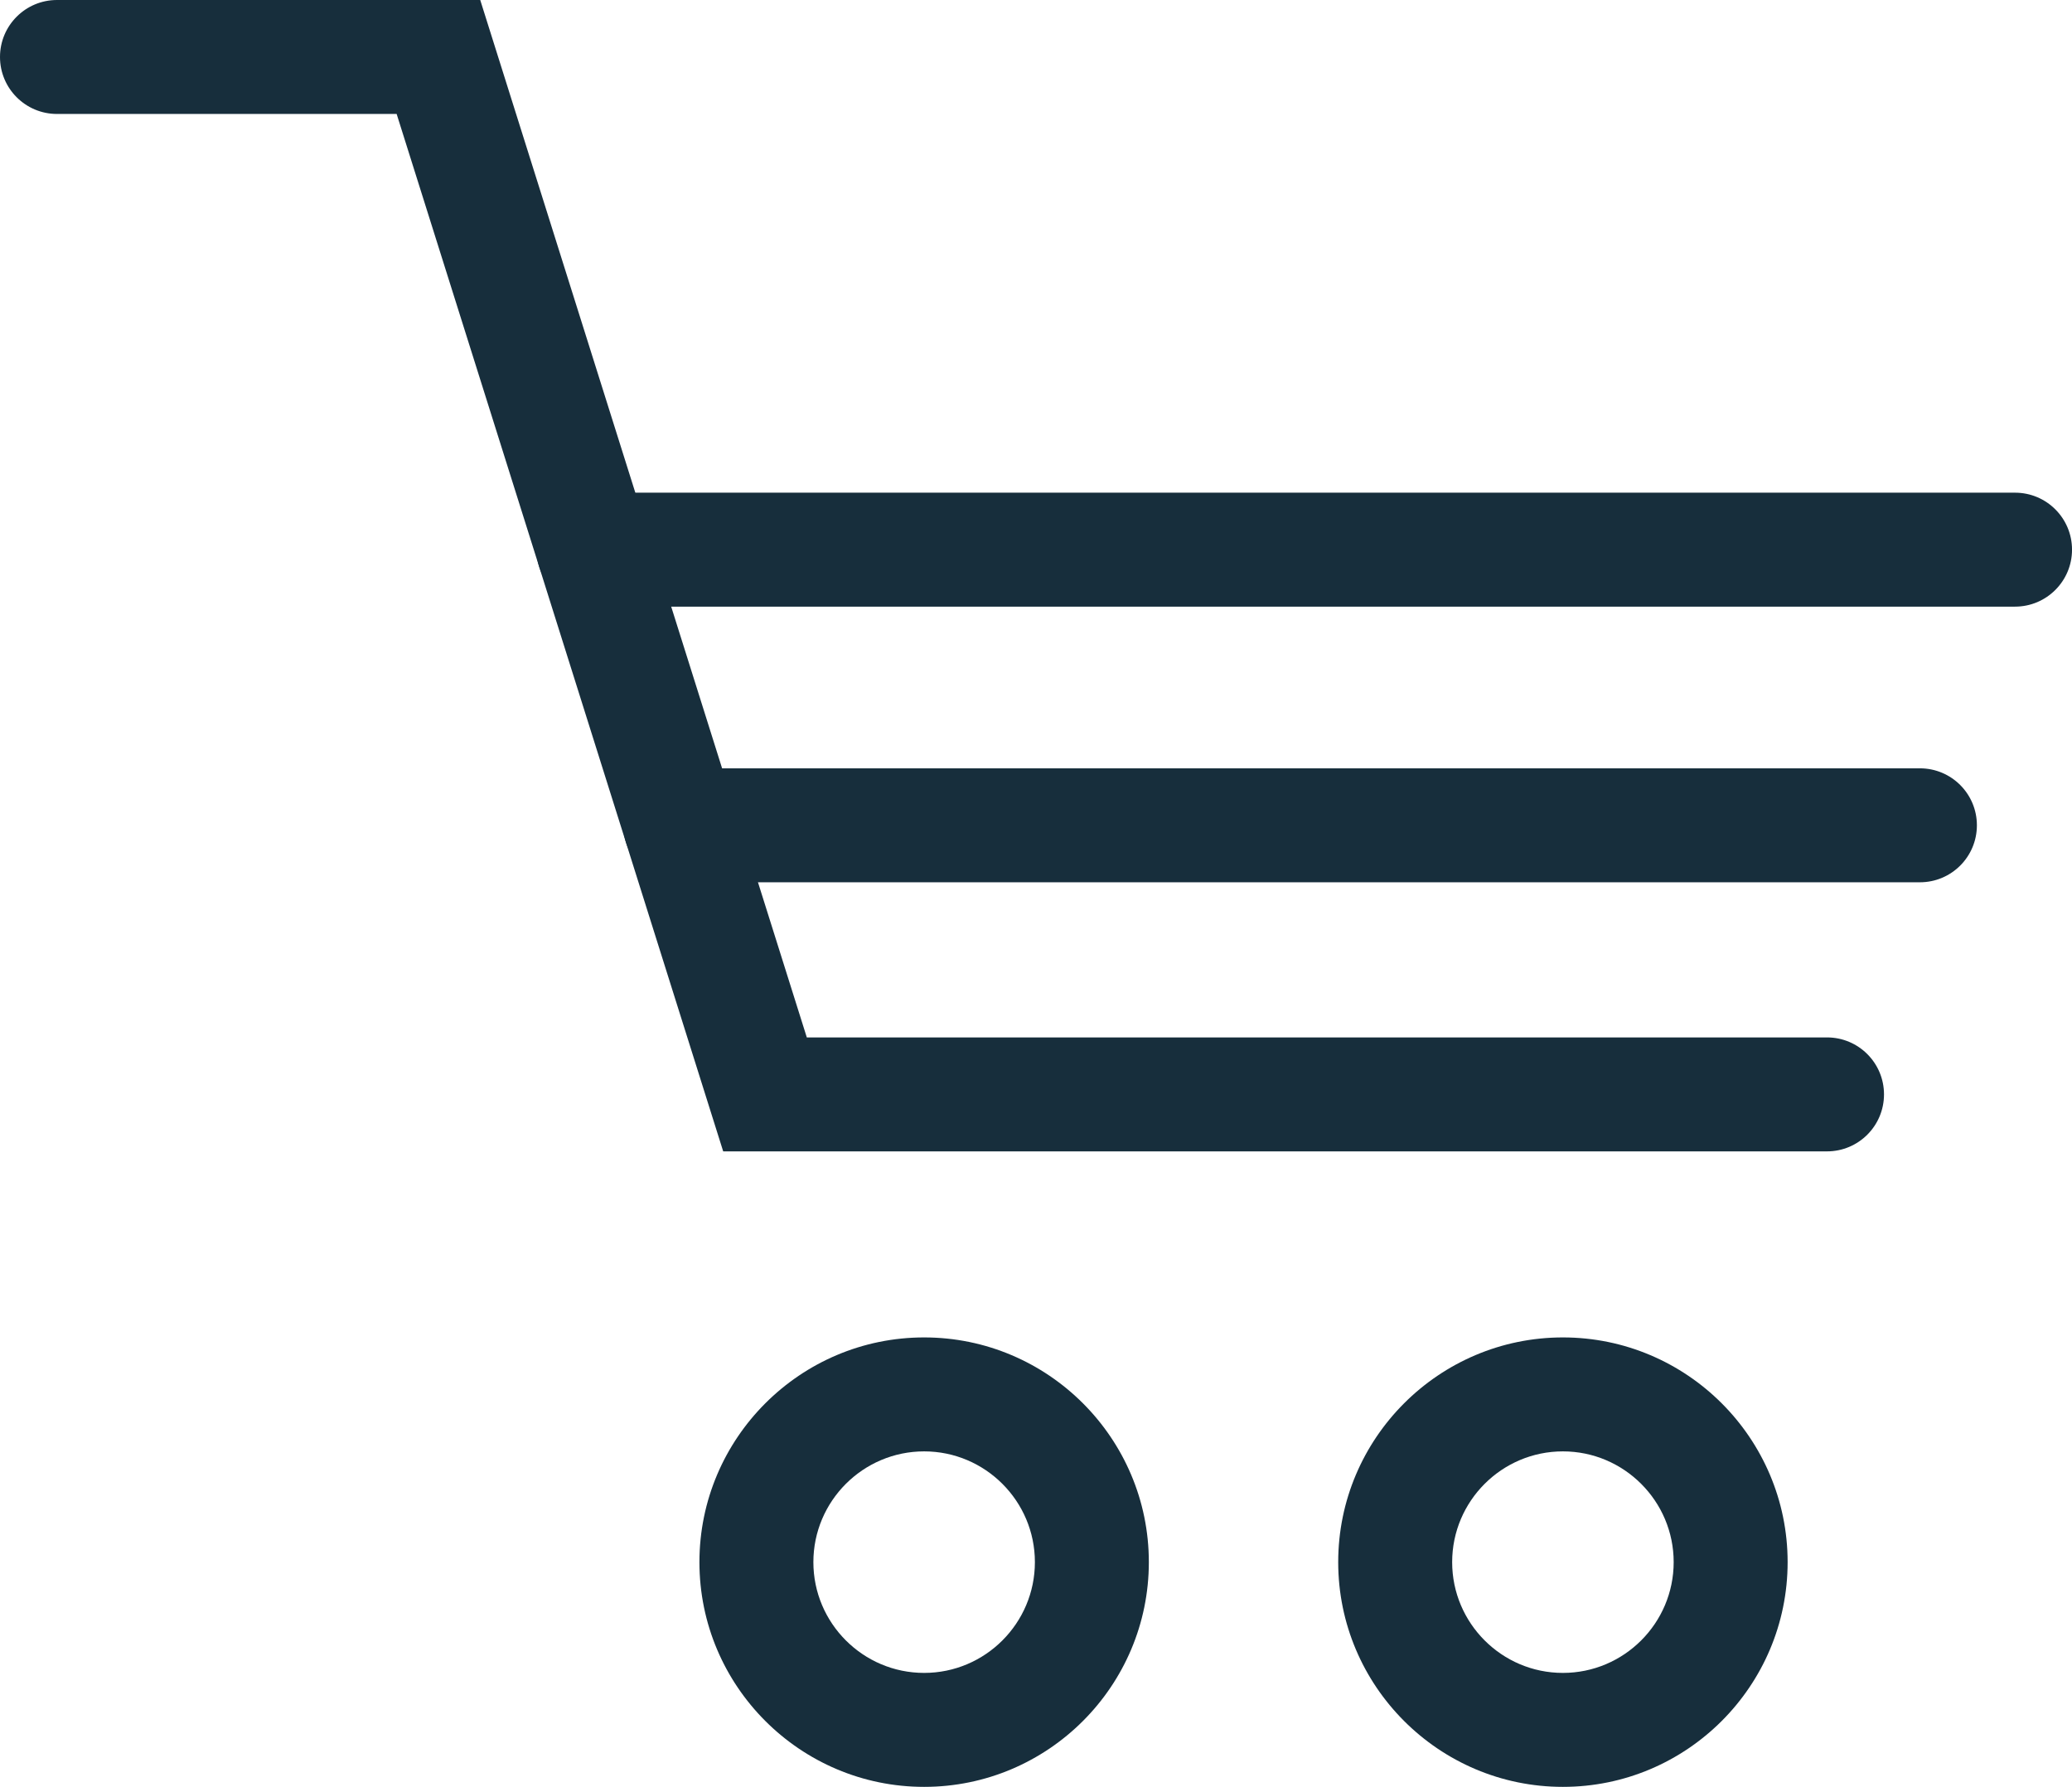 <?xml version="1.0" encoding="utf-8"?>
<!-- Generator: Adobe Illustrator 16.0.0, SVG Export Plug-In . SVG Version: 6.00 Build 0)  -->
<!DOCTYPE svg PUBLIC "-//W3C//DTD SVG 1.1//EN" "http://www.w3.org/Graphics/SVG/1.1/DTD/svg11.dtd">
<svg version="1.1" id="Vrstva_1" xmlns="http://www.w3.org/2000/svg" xmlns:xlink="http://www.w3.org/1999/xlink" x="0px" y="0px"
	 width="90.917px" height="78.401px" viewBox="0 0 90.917 78.401" enable-background="new 0 0 90.917 78.401" xml:space="preserve">
<g>
	<path fill="#172E3C" d="M80.167,50.518H31.733L17.404,5H2.5C1.119,5,0,3.881,0,2.5S1.119,0,2.5,0h18.572l14.33,45.518h44.766
		c1.381,0,2.5,1.119,2.5,2.5S81.548,50.518,80.167,50.518z"/>
</g>
<g>
	<path fill="#172E3C" d="M88.417,26.617H26.043c-1.381,0-2.5-1.119-2.5-2.5s1.119-2.5,2.5-2.5h62.375c1.381,0,2.5,1.119,2.5,2.5
		S89.798,26.617,88.417,26.617z"/>
</g>
<g>
	<path fill="#172E3C" d="M84.244,38.711H29.851c-1.381,0-2.5-1.119-2.5-2.5s1.119-2.5,2.5-2.5h54.393c1.381,0,2.5,1.119,2.5,2.5
		S85.625,38.711,84.244,38.711z"/>
</g>
<g>
	<path fill="#172E3C" d="M40.55,78.401c-5.437,0-9.86-4.423-9.86-9.86s4.423-9.86,9.86-9.86s9.86,4.423,9.86,9.86
		S45.987,78.401,40.55,78.401z M40.55,63.681c-2.68,0-4.86,2.181-4.86,4.86s2.18,4.86,4.86,4.86s4.86-2.181,4.86-4.86
		S43.23,63.681,40.55,63.681z"/>
</g>
<g>
	<path fill="#172E3C" d="M68.578,78.401c-5.437,0-9.859-4.423-9.859-9.86s4.423-9.86,9.859-9.86c5.438,0,9.861,4.423,9.861,9.86
		S74.015,78.401,68.578,78.401z M68.578,63.681c-2.68,0-4.859,2.181-4.859,4.86s2.18,4.86,4.859,4.86
		c2.681,0,4.861-2.181,4.861-4.86S71.258,63.681,68.578,63.681z"/>
</g>
</svg>
